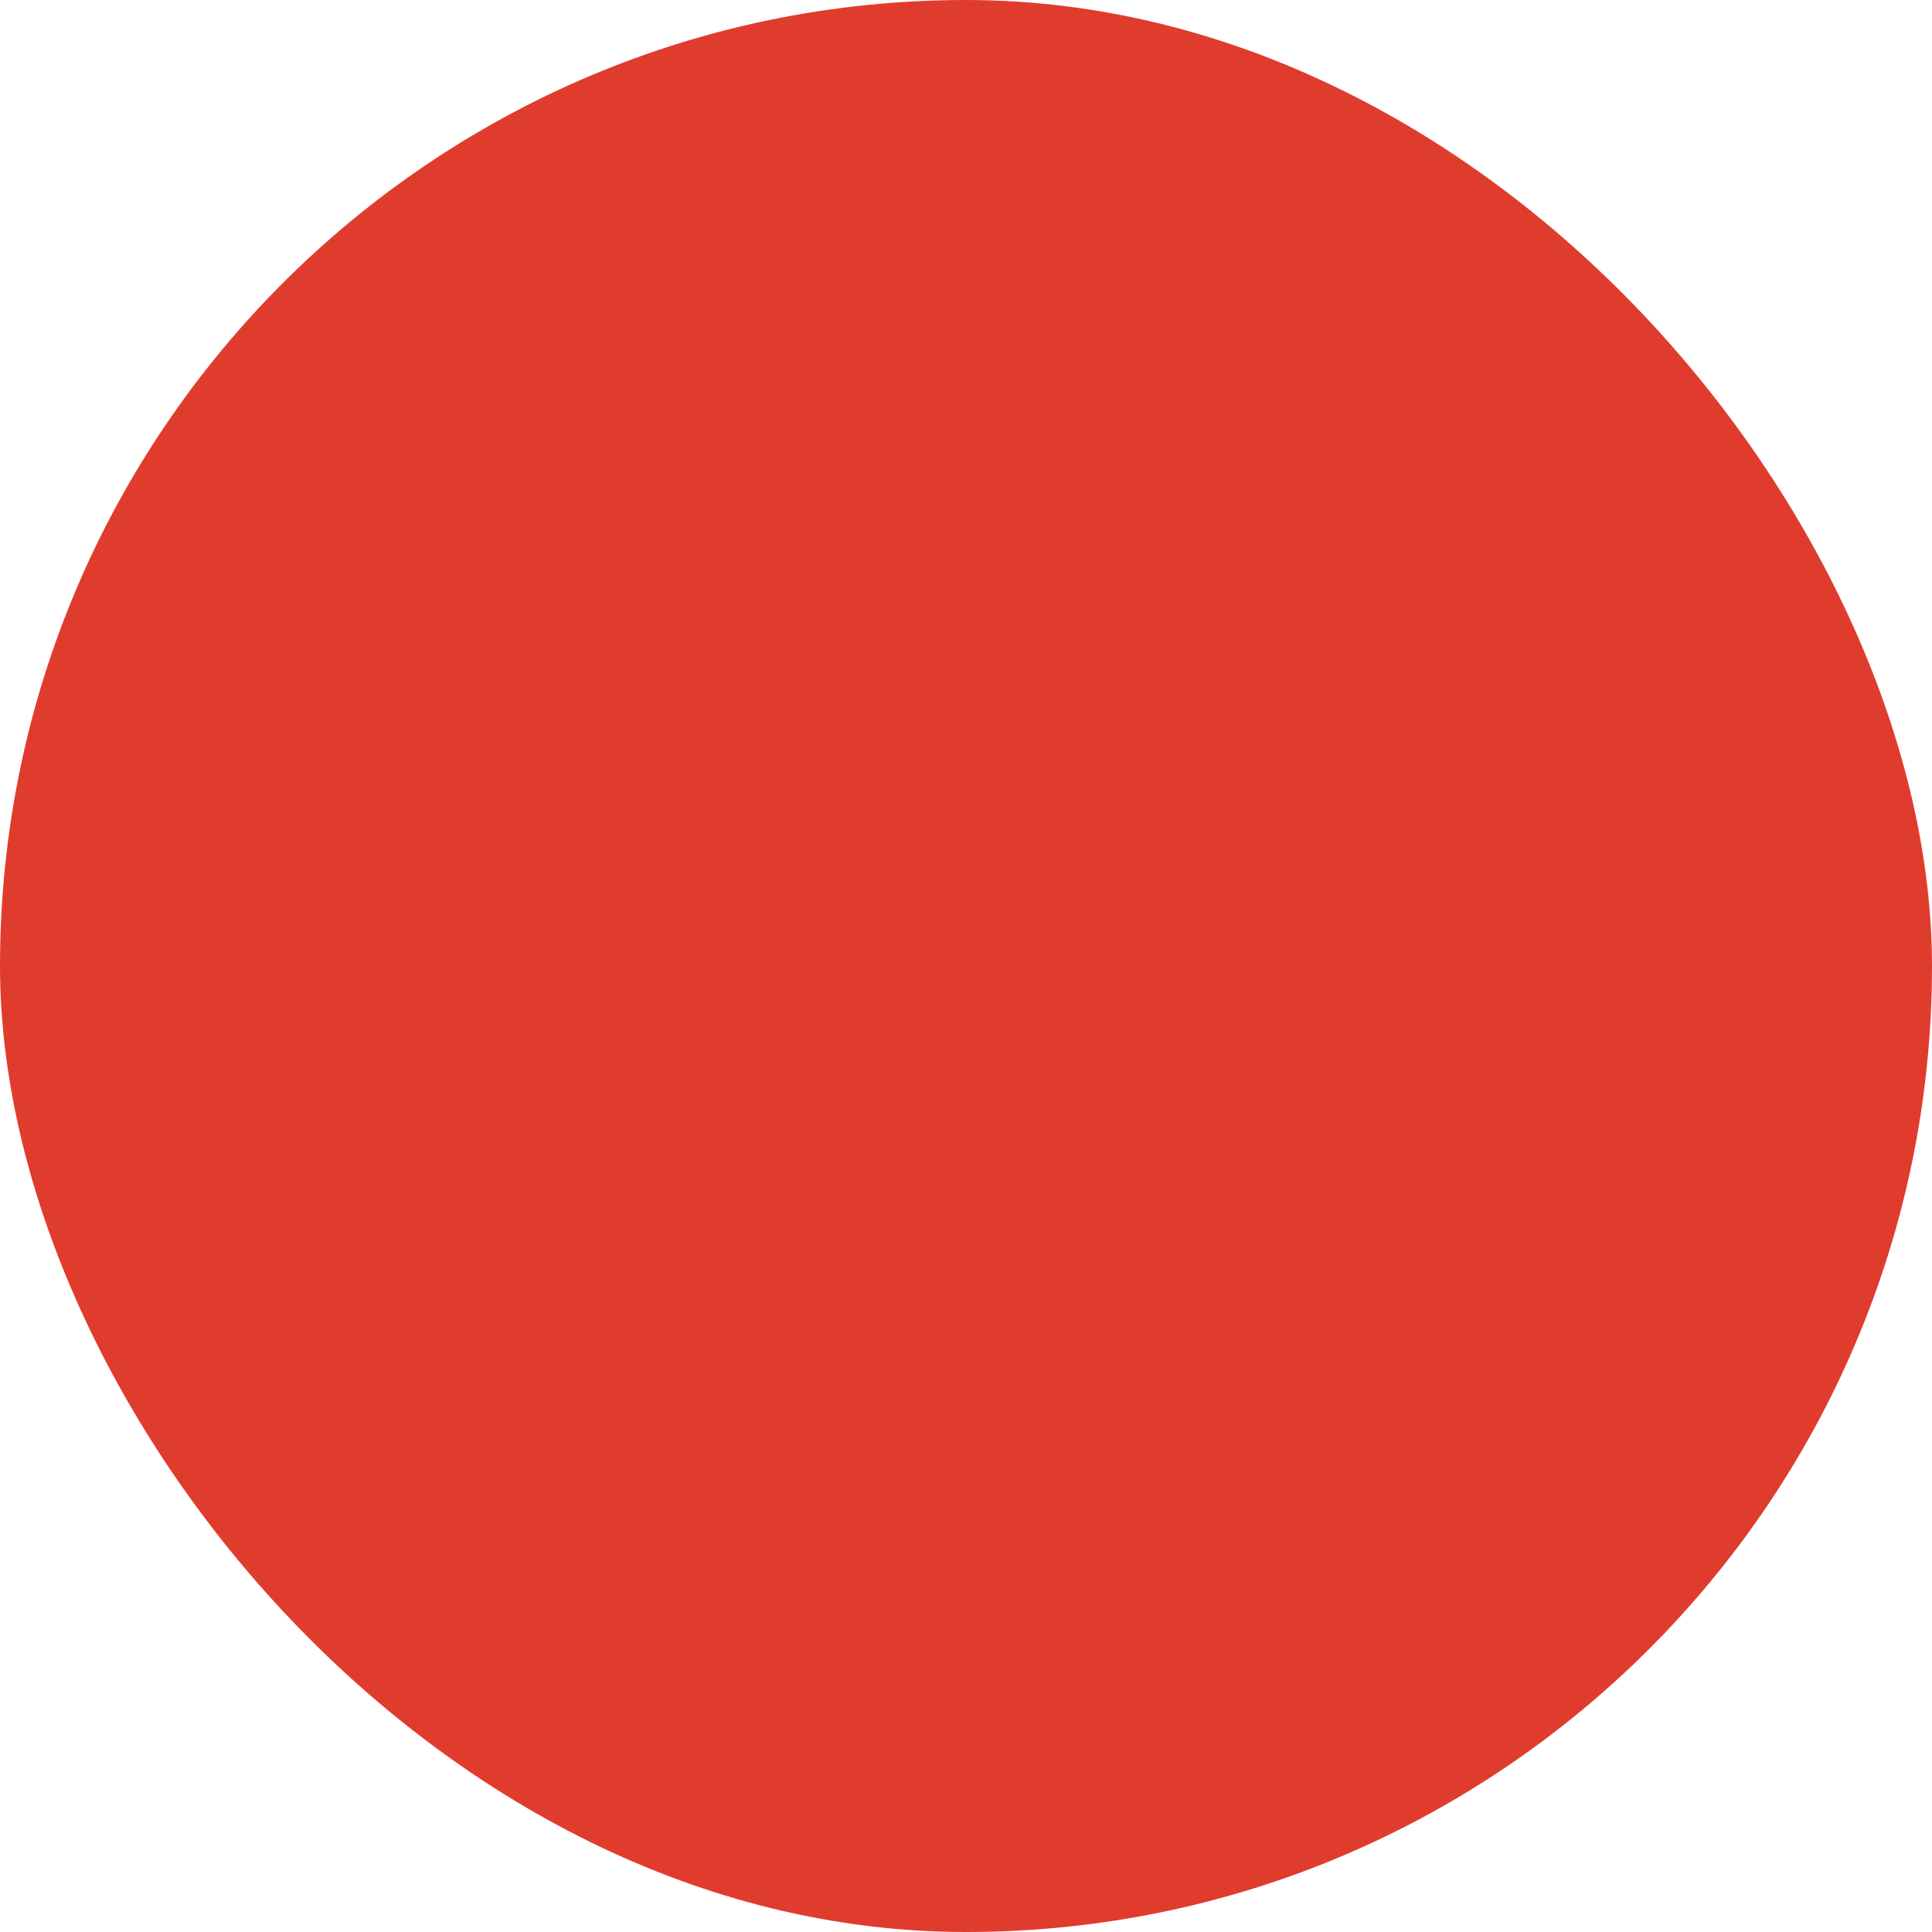 <?xml version="1.0" encoding="UTF-8"?> <svg xmlns="http://www.w3.org/2000/svg" xmlns:xlink="http://www.w3.org/1999/xlink" xmlns:svgjs="http://svgjs.com/svgjs" width="424" height="424"> <svg xmlns="http://www.w3.org/2000/svg" width="424" height="424" viewBox="0 0 424 424" fill="none"> <rect width="424" height="424" rx="212" fill="#E03C2E"></rect> </svg> <style>@media (prefers-color-scheme: light) { :root { filter: none; } } </style> </svg> 